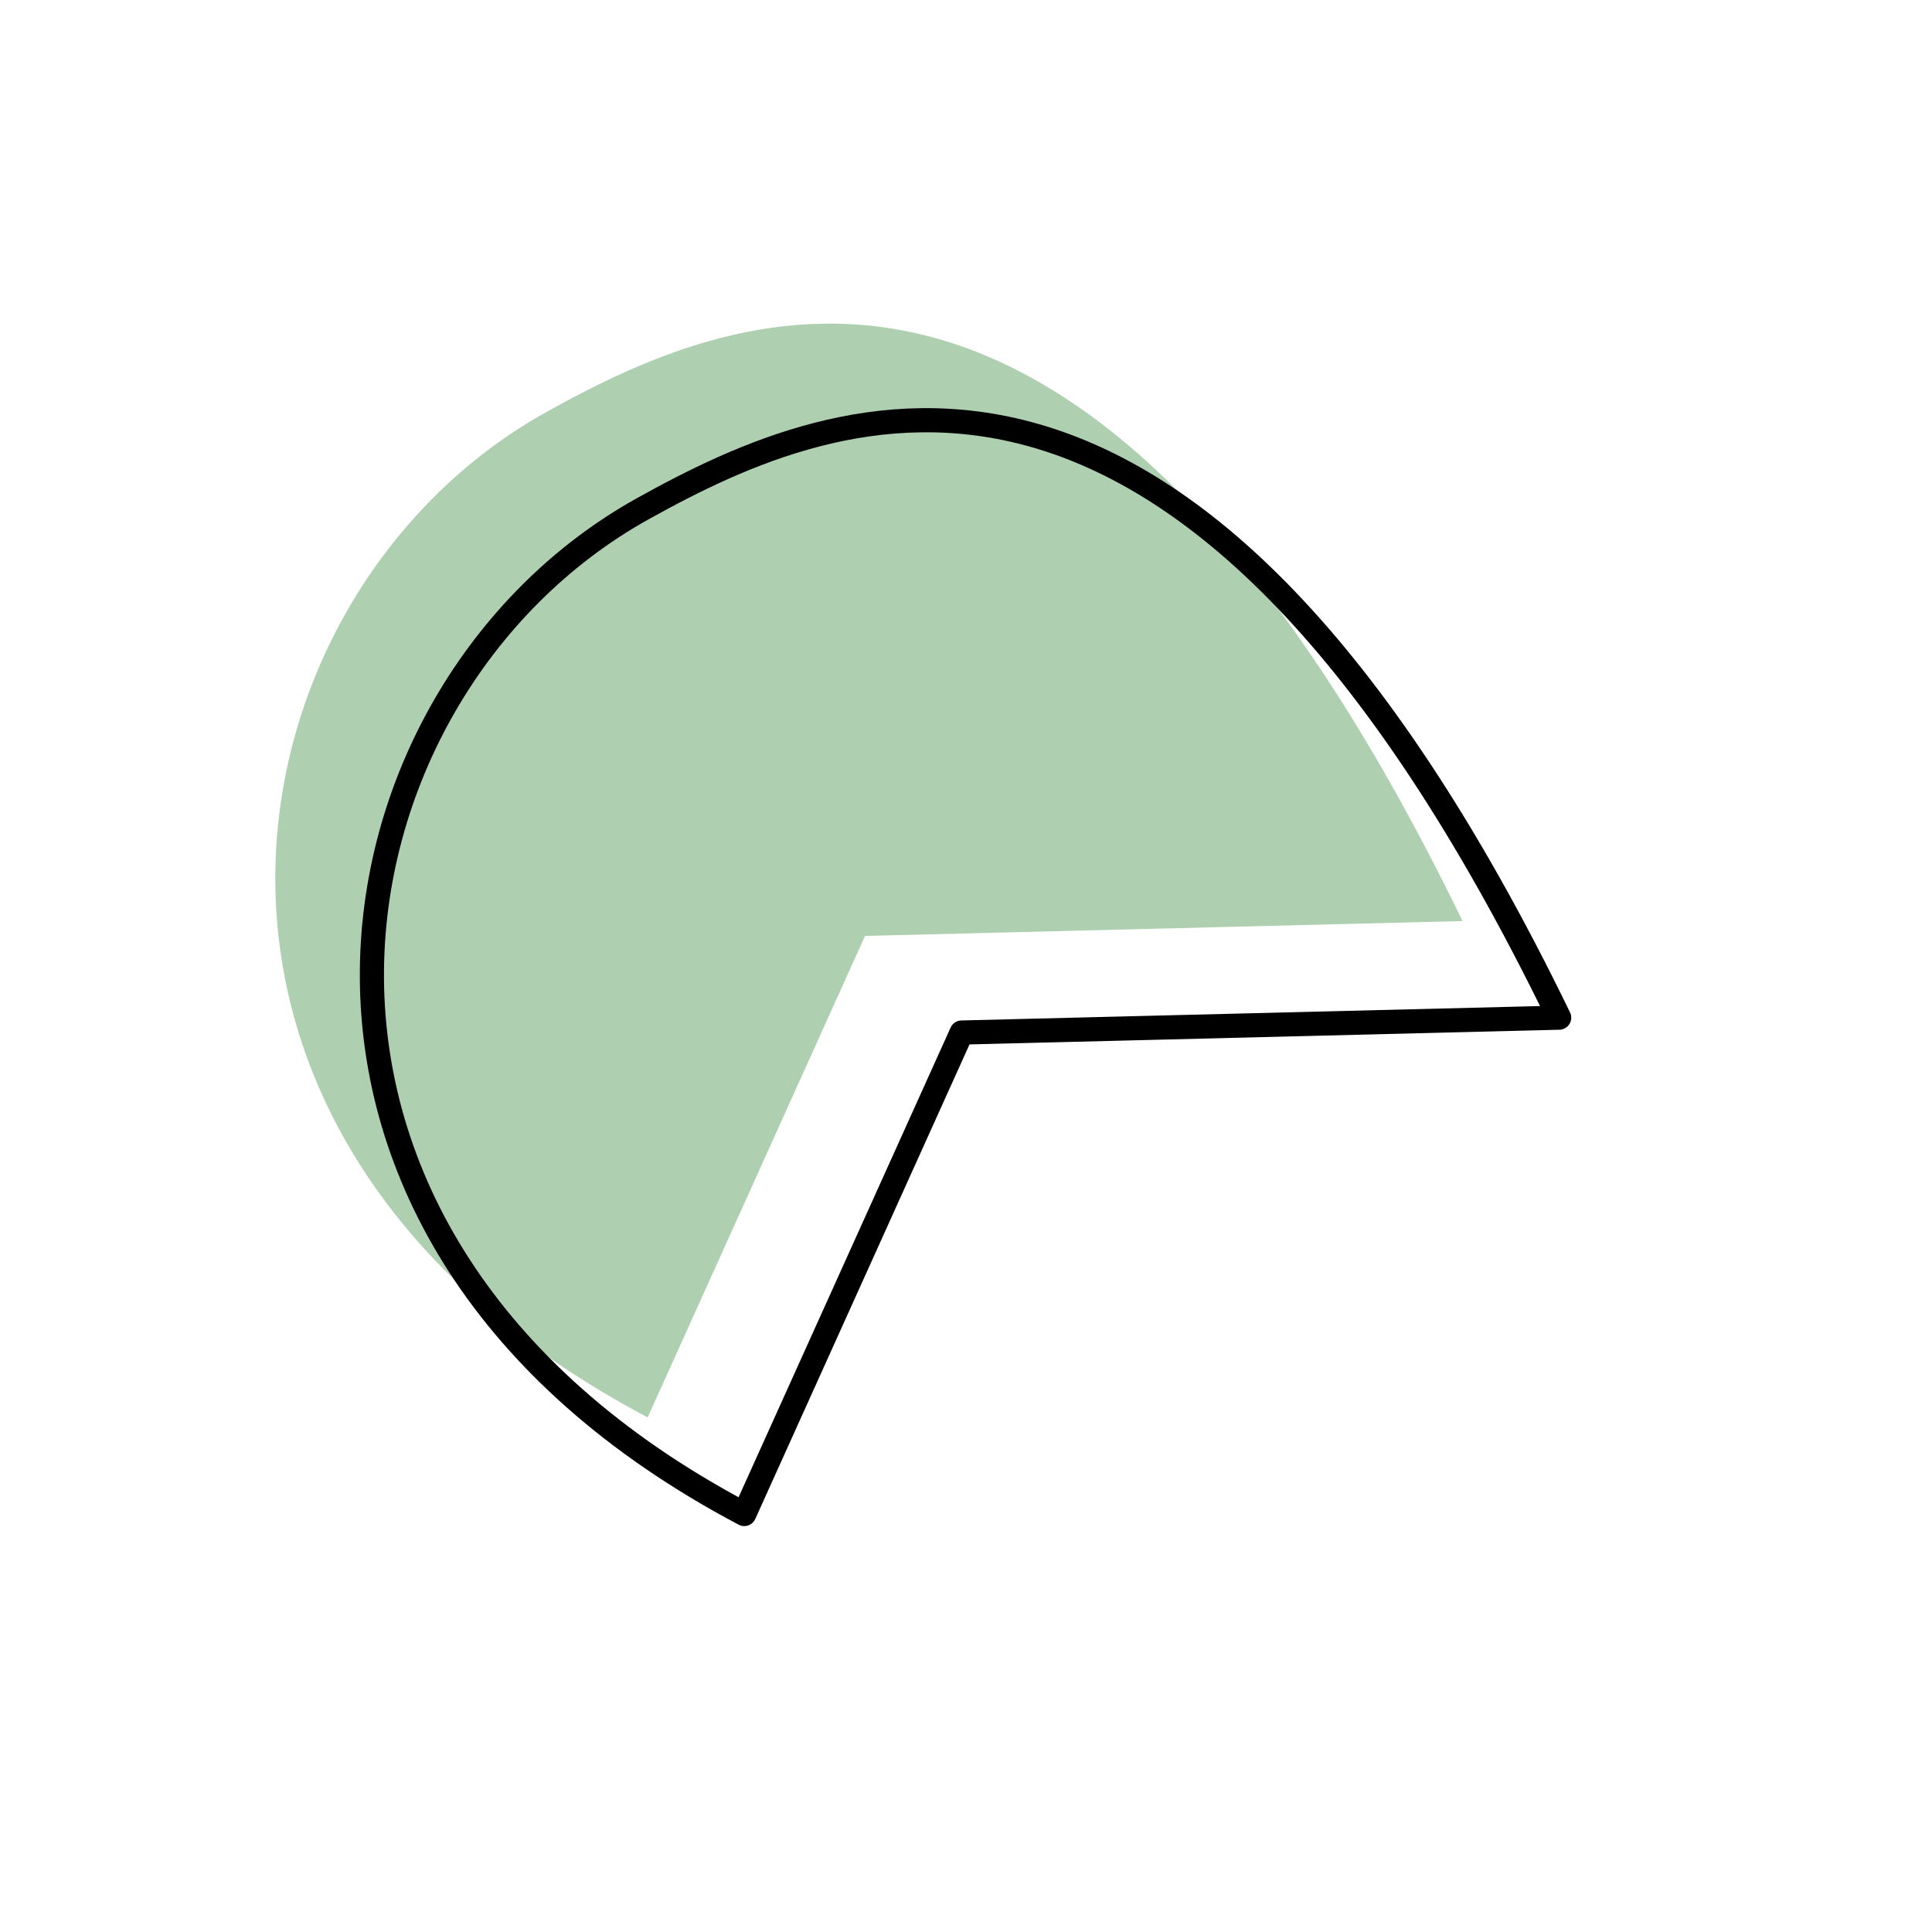 <?xml version="1.0" encoding="UTF-8"?> <svg xmlns="http://www.w3.org/2000/svg" width="200" height="200" viewBox="0 0 200 200" stroke="#000000" fill="none" stroke-width="2.5" stroke-linecap="round" stroke-linejoin="round"> <path fill="#aed0b0" stroke="none" transform="translate(-10,-10)" d="m99.16 107.746-22.114 48.983c-27.41-14.479-38.401-35.614-38.545-55.395-.146-20.203 11.007-39.192 28.021-48.66 10.208-5.68 24.347-12.286 40.714-7.559 16.099 4.65 34.841 20.416 54.168 60.233l-60.915 1.516-.942.023-.388.859Z"></path> <path d="m99.16 107.746-22.114 48.983c-27.41-14.479-38.401-35.614-38.545-55.395-.146-20.203 11.007-39.192 28.021-48.66 10.208-5.68 24.347-12.286 40.714-7.559 16.099 4.65 34.841 20.416 54.168 60.233l-60.915 1.516-.942.023-.388.859Z"></path> </svg> 